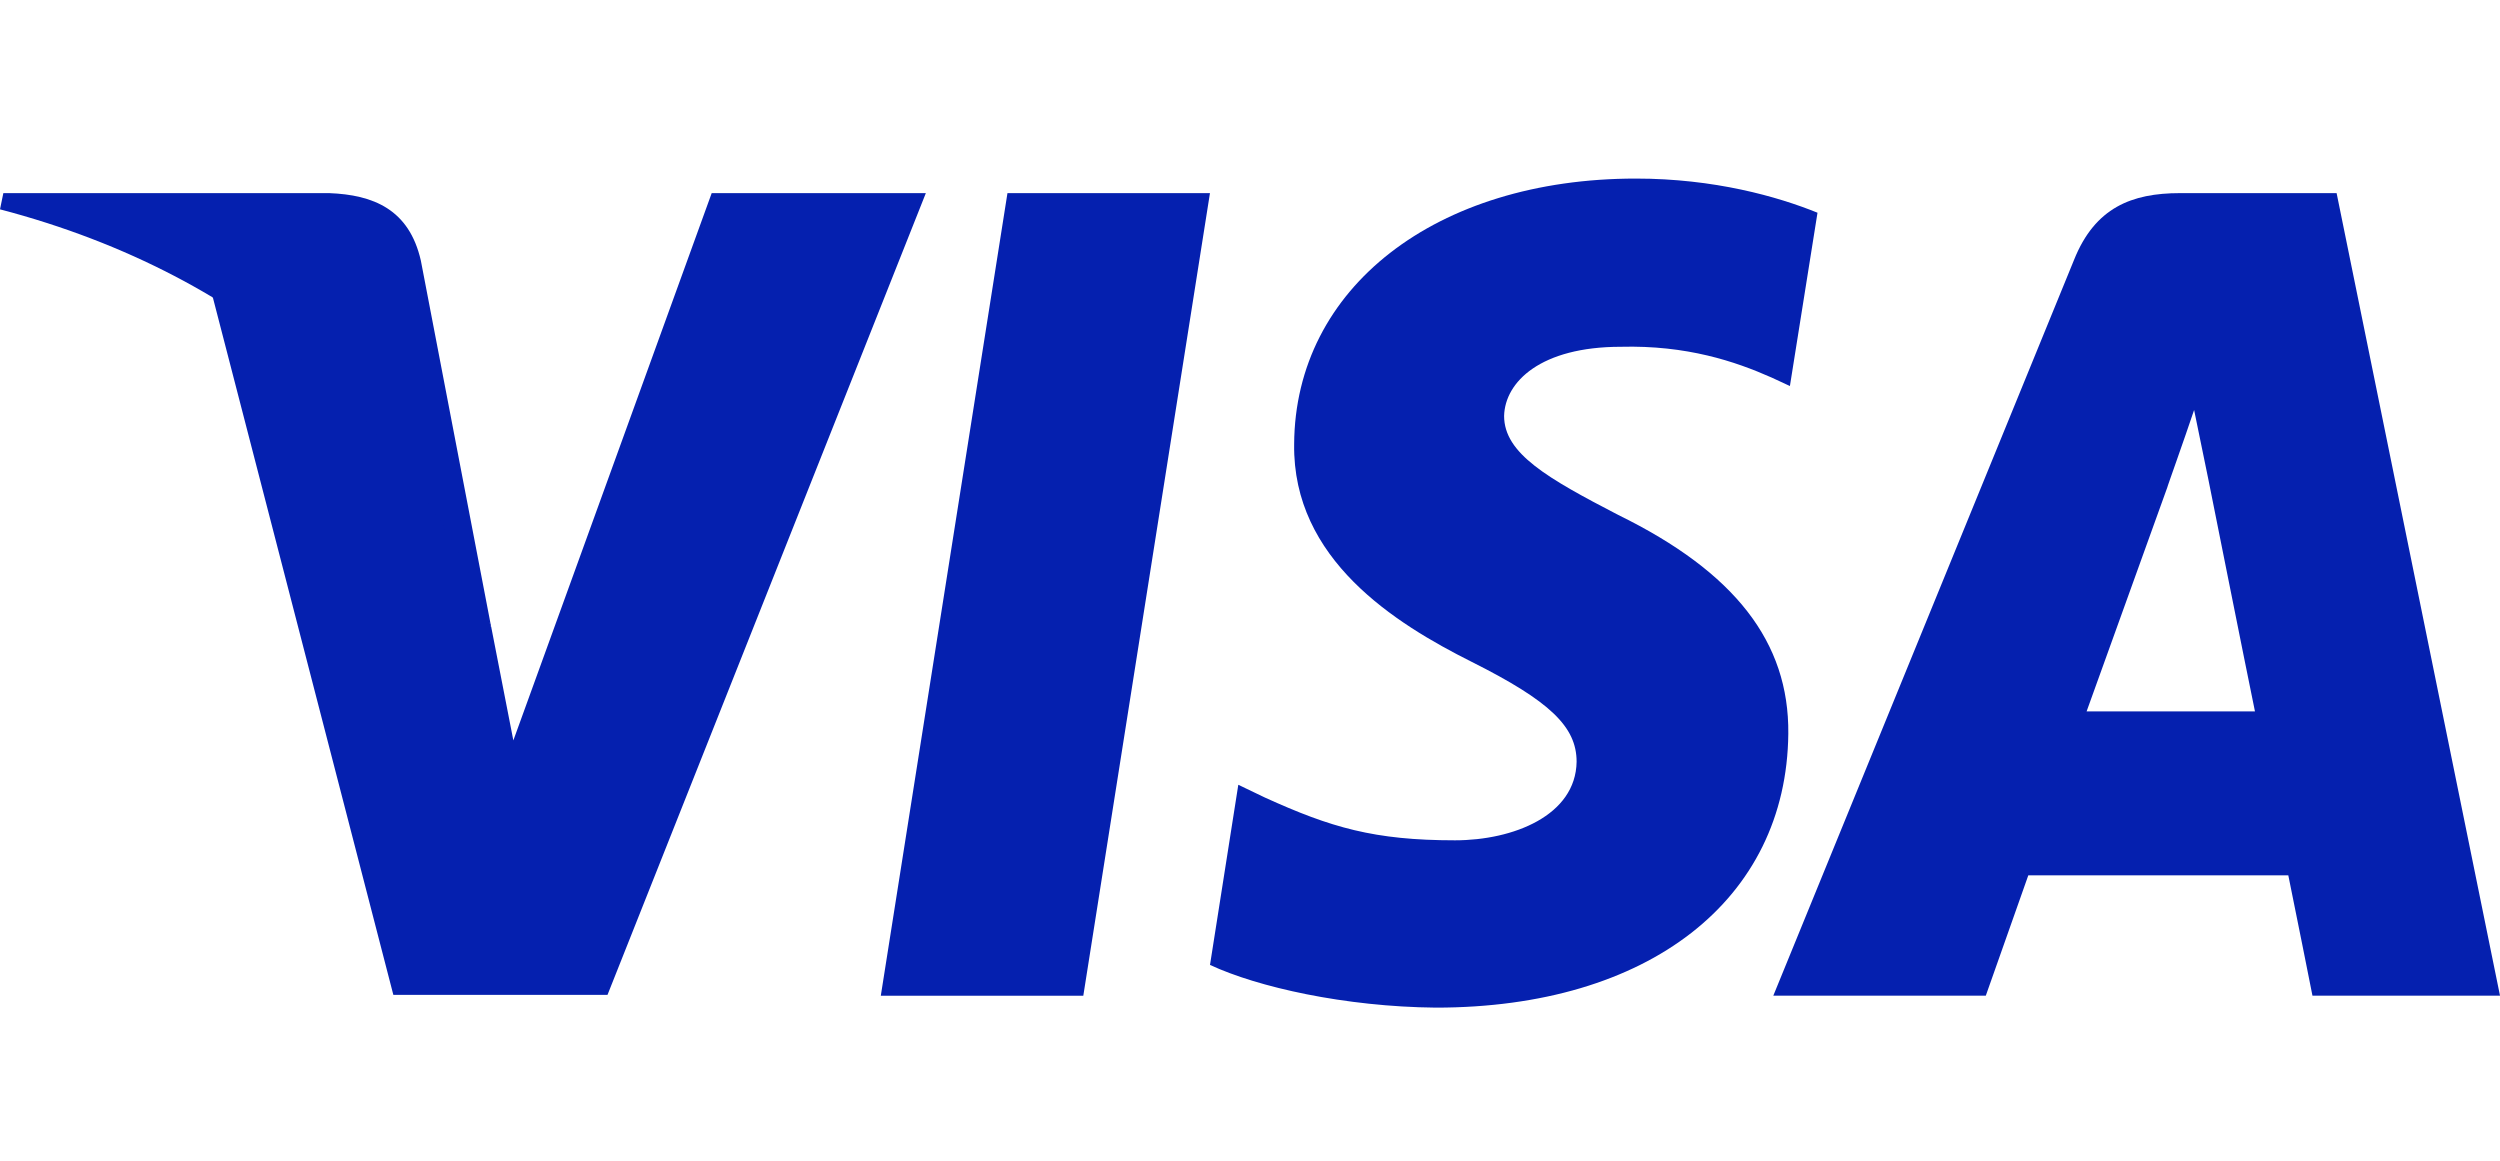 <svg width="56" height="26" viewBox="0 0 56 26" fill="none" xmlns="http://www.w3.org/2000/svg">
<path d="M24.266 22.304H19.73L22.567 4.326H27.103L24.266 22.304Z" fill="#0520AF"/>
<path d="M40.712 4.765C39.817 4.402 38.398 4 36.643 4C32.163 4 29.008 6.448 28.989 9.948C28.952 12.53 31.248 13.964 32.965 14.825C34.72 15.705 35.316 16.279 35.316 17.063C35.298 18.267 33.898 18.823 32.592 18.823C30.781 18.823 29.811 18.536 28.336 17.866L27.738 17.579L27.104 21.614C28.168 22.111 30.128 22.552 32.163 22.571C36.923 22.571 40.022 20.161 40.058 16.432C40.077 14.385 38.864 12.817 36.251 11.536C34.664 10.713 33.692 10.159 33.692 9.317C33.711 8.552 34.514 7.768 36.305 7.768C37.78 7.73 38.864 8.093 39.684 8.457L40.094 8.647L40.712 4.765Z" fill="#0520AF"/>
<path d="M46.74 15.935C47.114 14.902 48.552 10.905 48.552 10.905C48.533 10.943 48.924 9.853 49.148 9.184L49.466 10.733C49.466 10.733 50.325 15.036 50.511 15.935C49.803 15.935 47.637 15.935 46.74 15.935ZM52.34 4.326H48.831C47.75 4.326 46.928 4.651 46.46 5.818L39.722 22.303H44.482C44.482 22.303 45.266 20.085 45.434 19.607C45.956 19.607 50.587 19.607 51.258 19.607C51.389 20.238 51.799 22.303 51.799 22.303H56L52.34 4.326Z" fill="#0520AF"/>
<path d="M15.942 4.326L11.499 16.585L11.014 14.099C10.192 11.23 7.616 8.113 4.742 6.563L8.811 22.285H13.608L20.739 4.326H15.942Z" fill="#0520AF"/>
<path d="M7.373 4.326H0.075L0 4.689C5.693 6.181 9.464 9.777 11.013 14.1L9.427 5.837C9.165 4.689 8.363 4.364 7.373 4.326Z" fill="#0520AF"/>
</svg>
